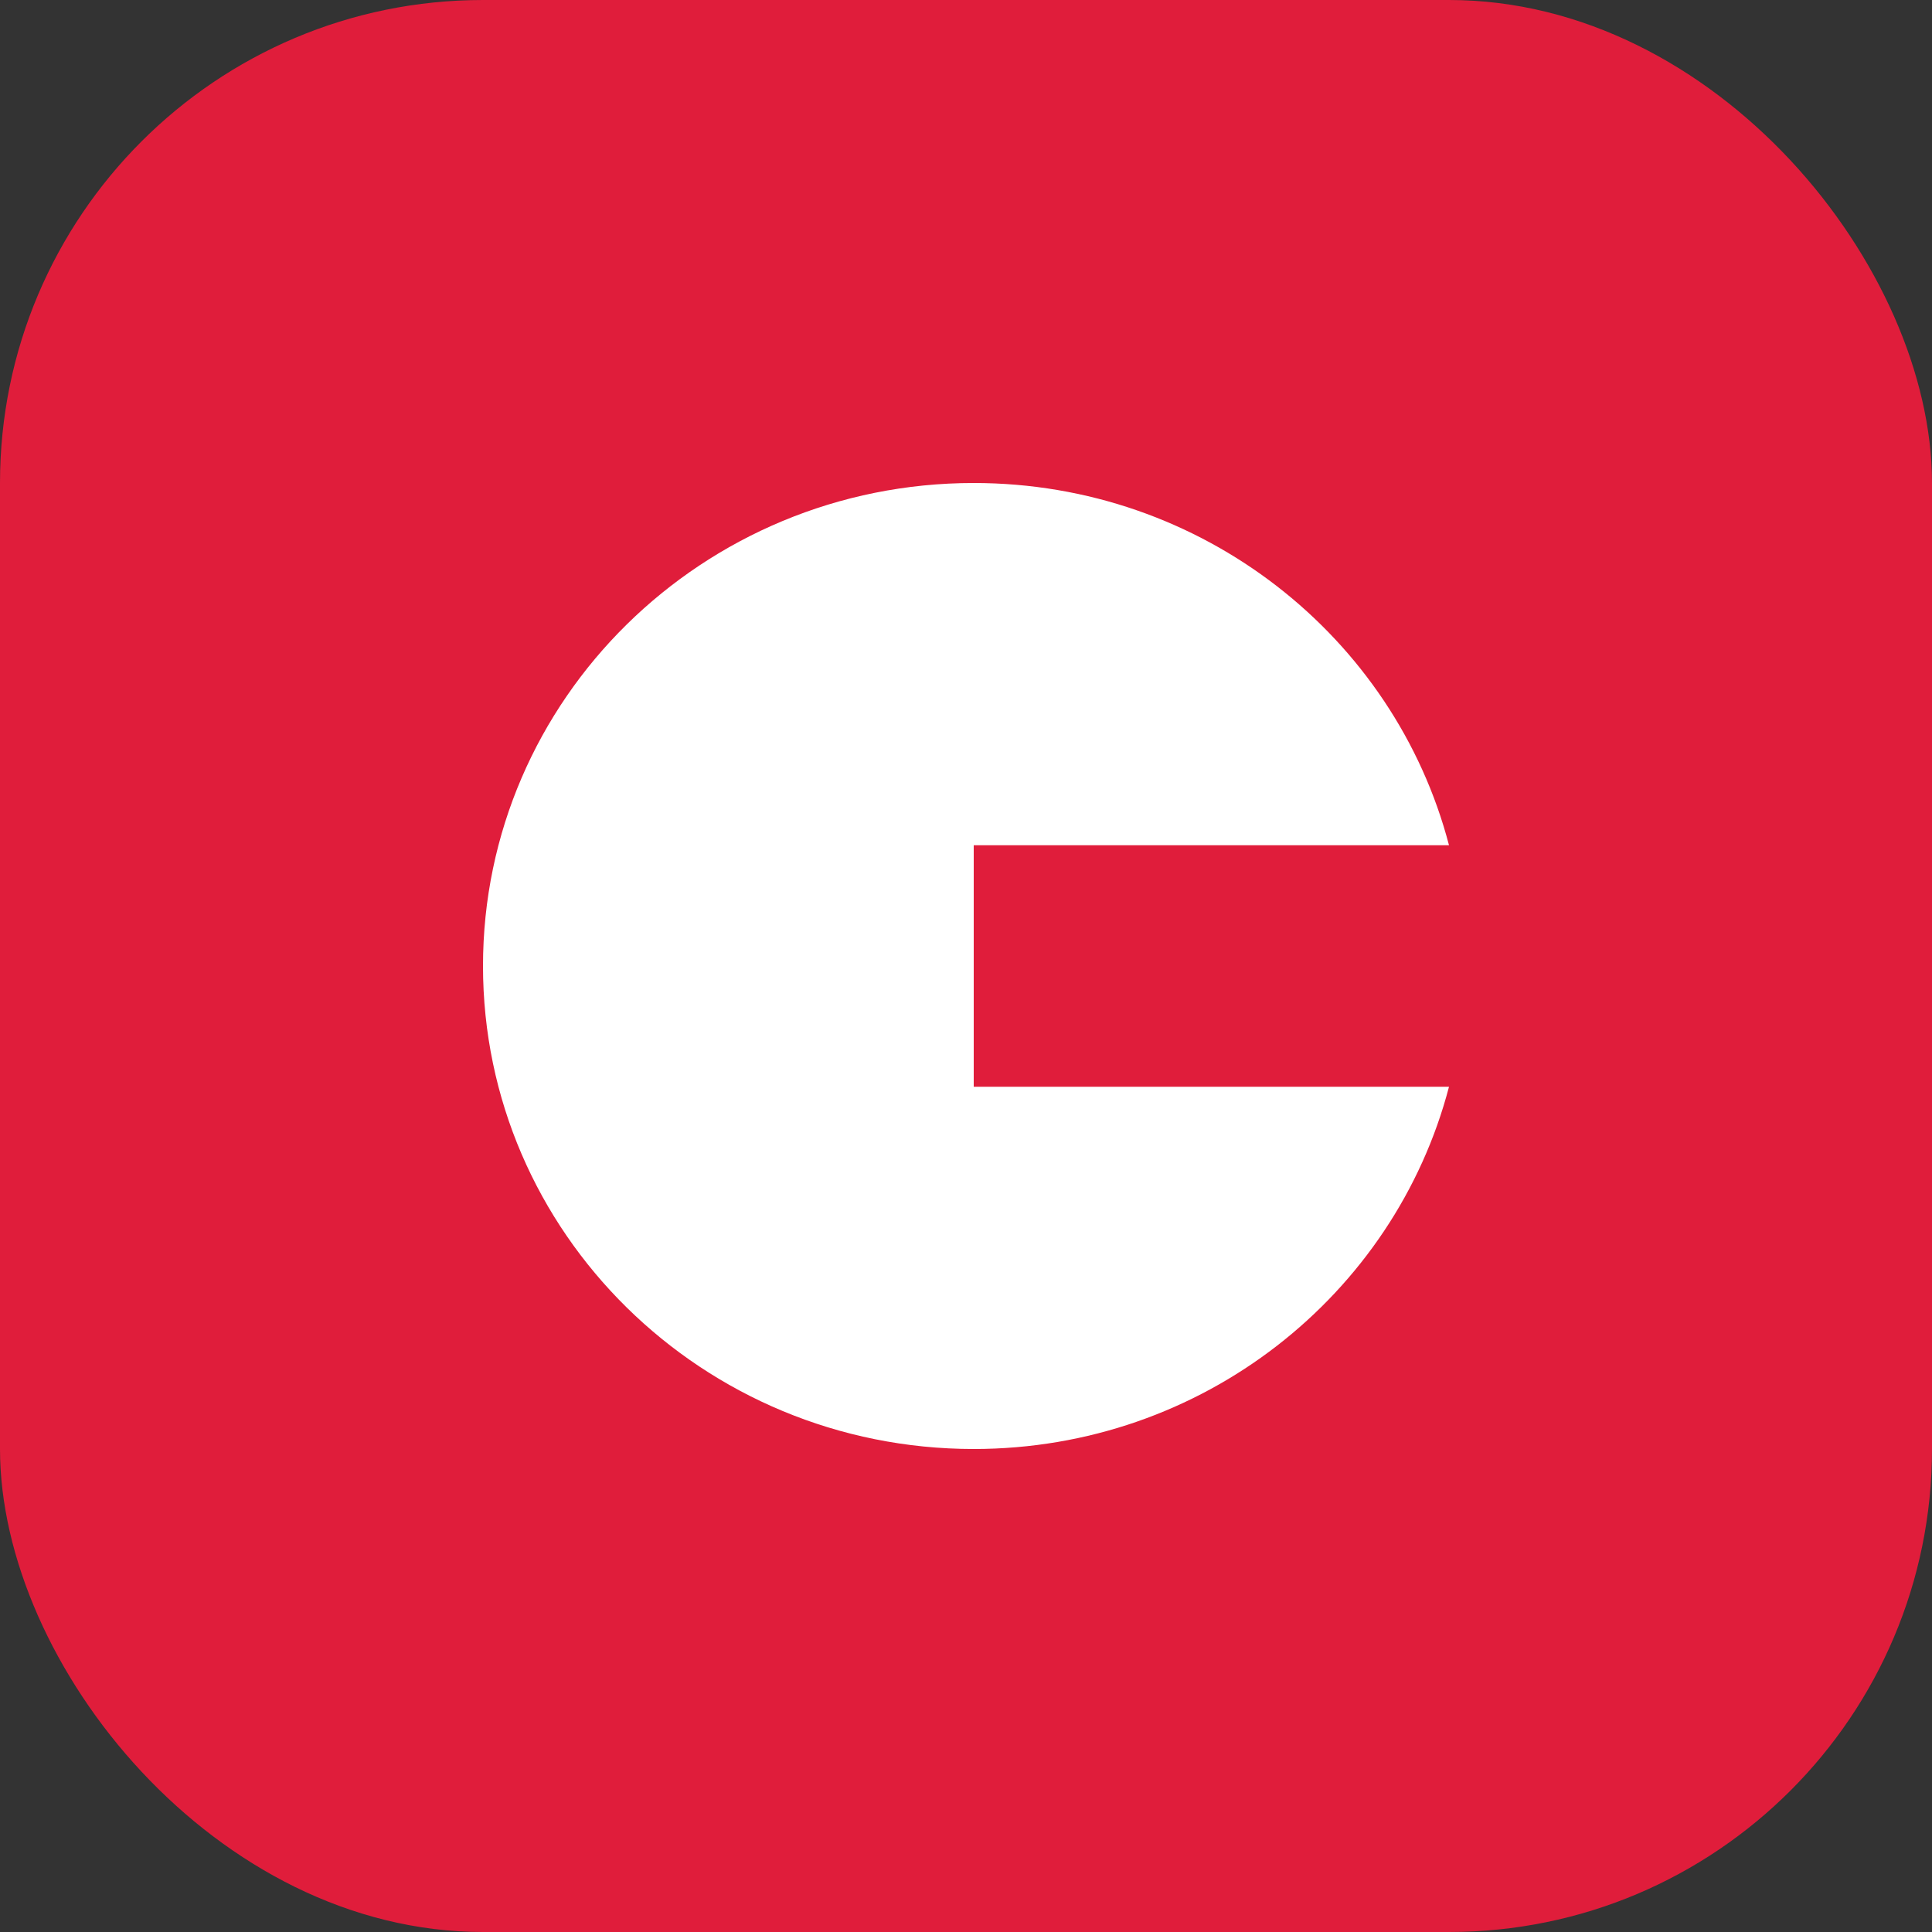 <svg width="1000" height="1000" viewBox="0 0 1000 1000" fill="none" xmlns="http://www.w3.org/2000/svg">
<rect x="0" y="0" width="1000" height="1000" fill="#333333" stroke="none"/>
<rect width="1000" height="1000" rx="250" fill="#E01D3B"/>
<path d="M504.001 750C622.355 750 721.803 670.327 750 562.5H504.001V437.5H750C721.803 329.673 622.355 250 504.001 250C363.72 250 250 361.928 250 499.999C250 638.072 363.72 750 504.001 750Z" fill="white"/>
</svg>
